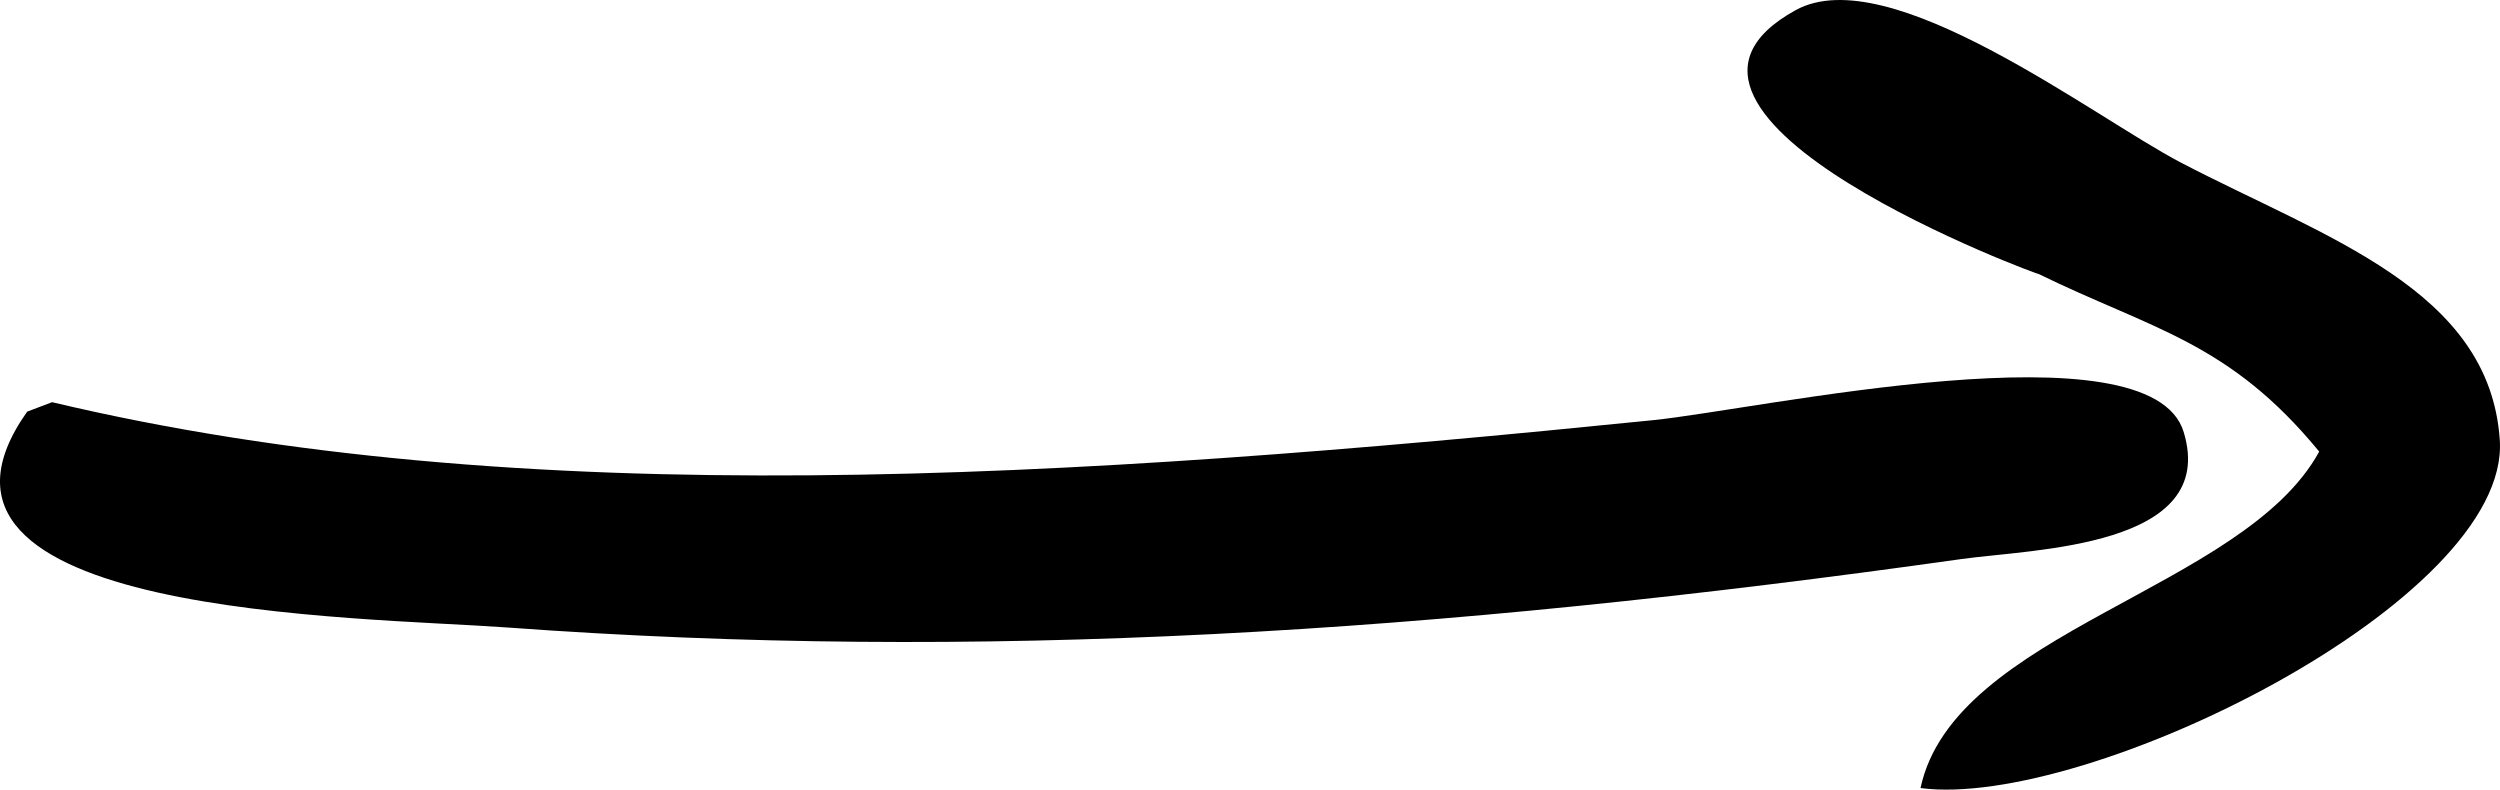 <?xml version="1.0" encoding="utf-8"?>
<!-- Generator: Adobe Illustrator 15.0.0, SVG Export Plug-In . SVG Version: 6.00 Build 0)  -->
<!DOCTYPE svg PUBLIC "-//W3C//DTD SVG 1.1//EN" "http://www.w3.org/Graphics/SVG/1.1/DTD/svg11.dtd">
<svg version="1.1" id="OBJECTS" xmlns="http://www.w3.org/2000/svg" xmlns:xlink="http://www.w3.org/1999/xlink" x="0px" y="0px"
	 width="7023.965px" height="2218.51px" viewBox="-4721.422 2462.457 7023.965 2218.51"
	 enable-background="new -4721.422 2462.457 7023.965 2218.51" xml:space="preserve">
<title>arrow_right</title>
<g>
	<path d="M-4645.031,3618.989c23.345-8.868,46.646-17.715,69.967-26.581c1322.335,314.465,2857.497,216.7,4497.039,50.644
		c301.891-30.58,1398.326-274.332,1491.823,33.056c98.732,324.961-423.959,328.8-624.082,357.004
		c-1487.28,209.716-2765.694,288.833-4084.736,192.411C-3714.504,4194.859-5052.904,4194.797-4645.031,3618.989z"/>
	<path d="M674.446,4676.537c94.031-440.644,908.604-557.477,1120.128-945.31c-253.899-309.102-468.17-342.551-789.584-499.595
		c30.544,14.89-1221.417-444.084-681.138-740.776c262.191-144.015,836.475,300.092,1082.254,428.453
		c403.582,210.601,866.951,355.066,895.864,779.254C2332.487,4150.608,1138.755,4737.823,674.446,4676.537z"/>
</g>
</svg>
